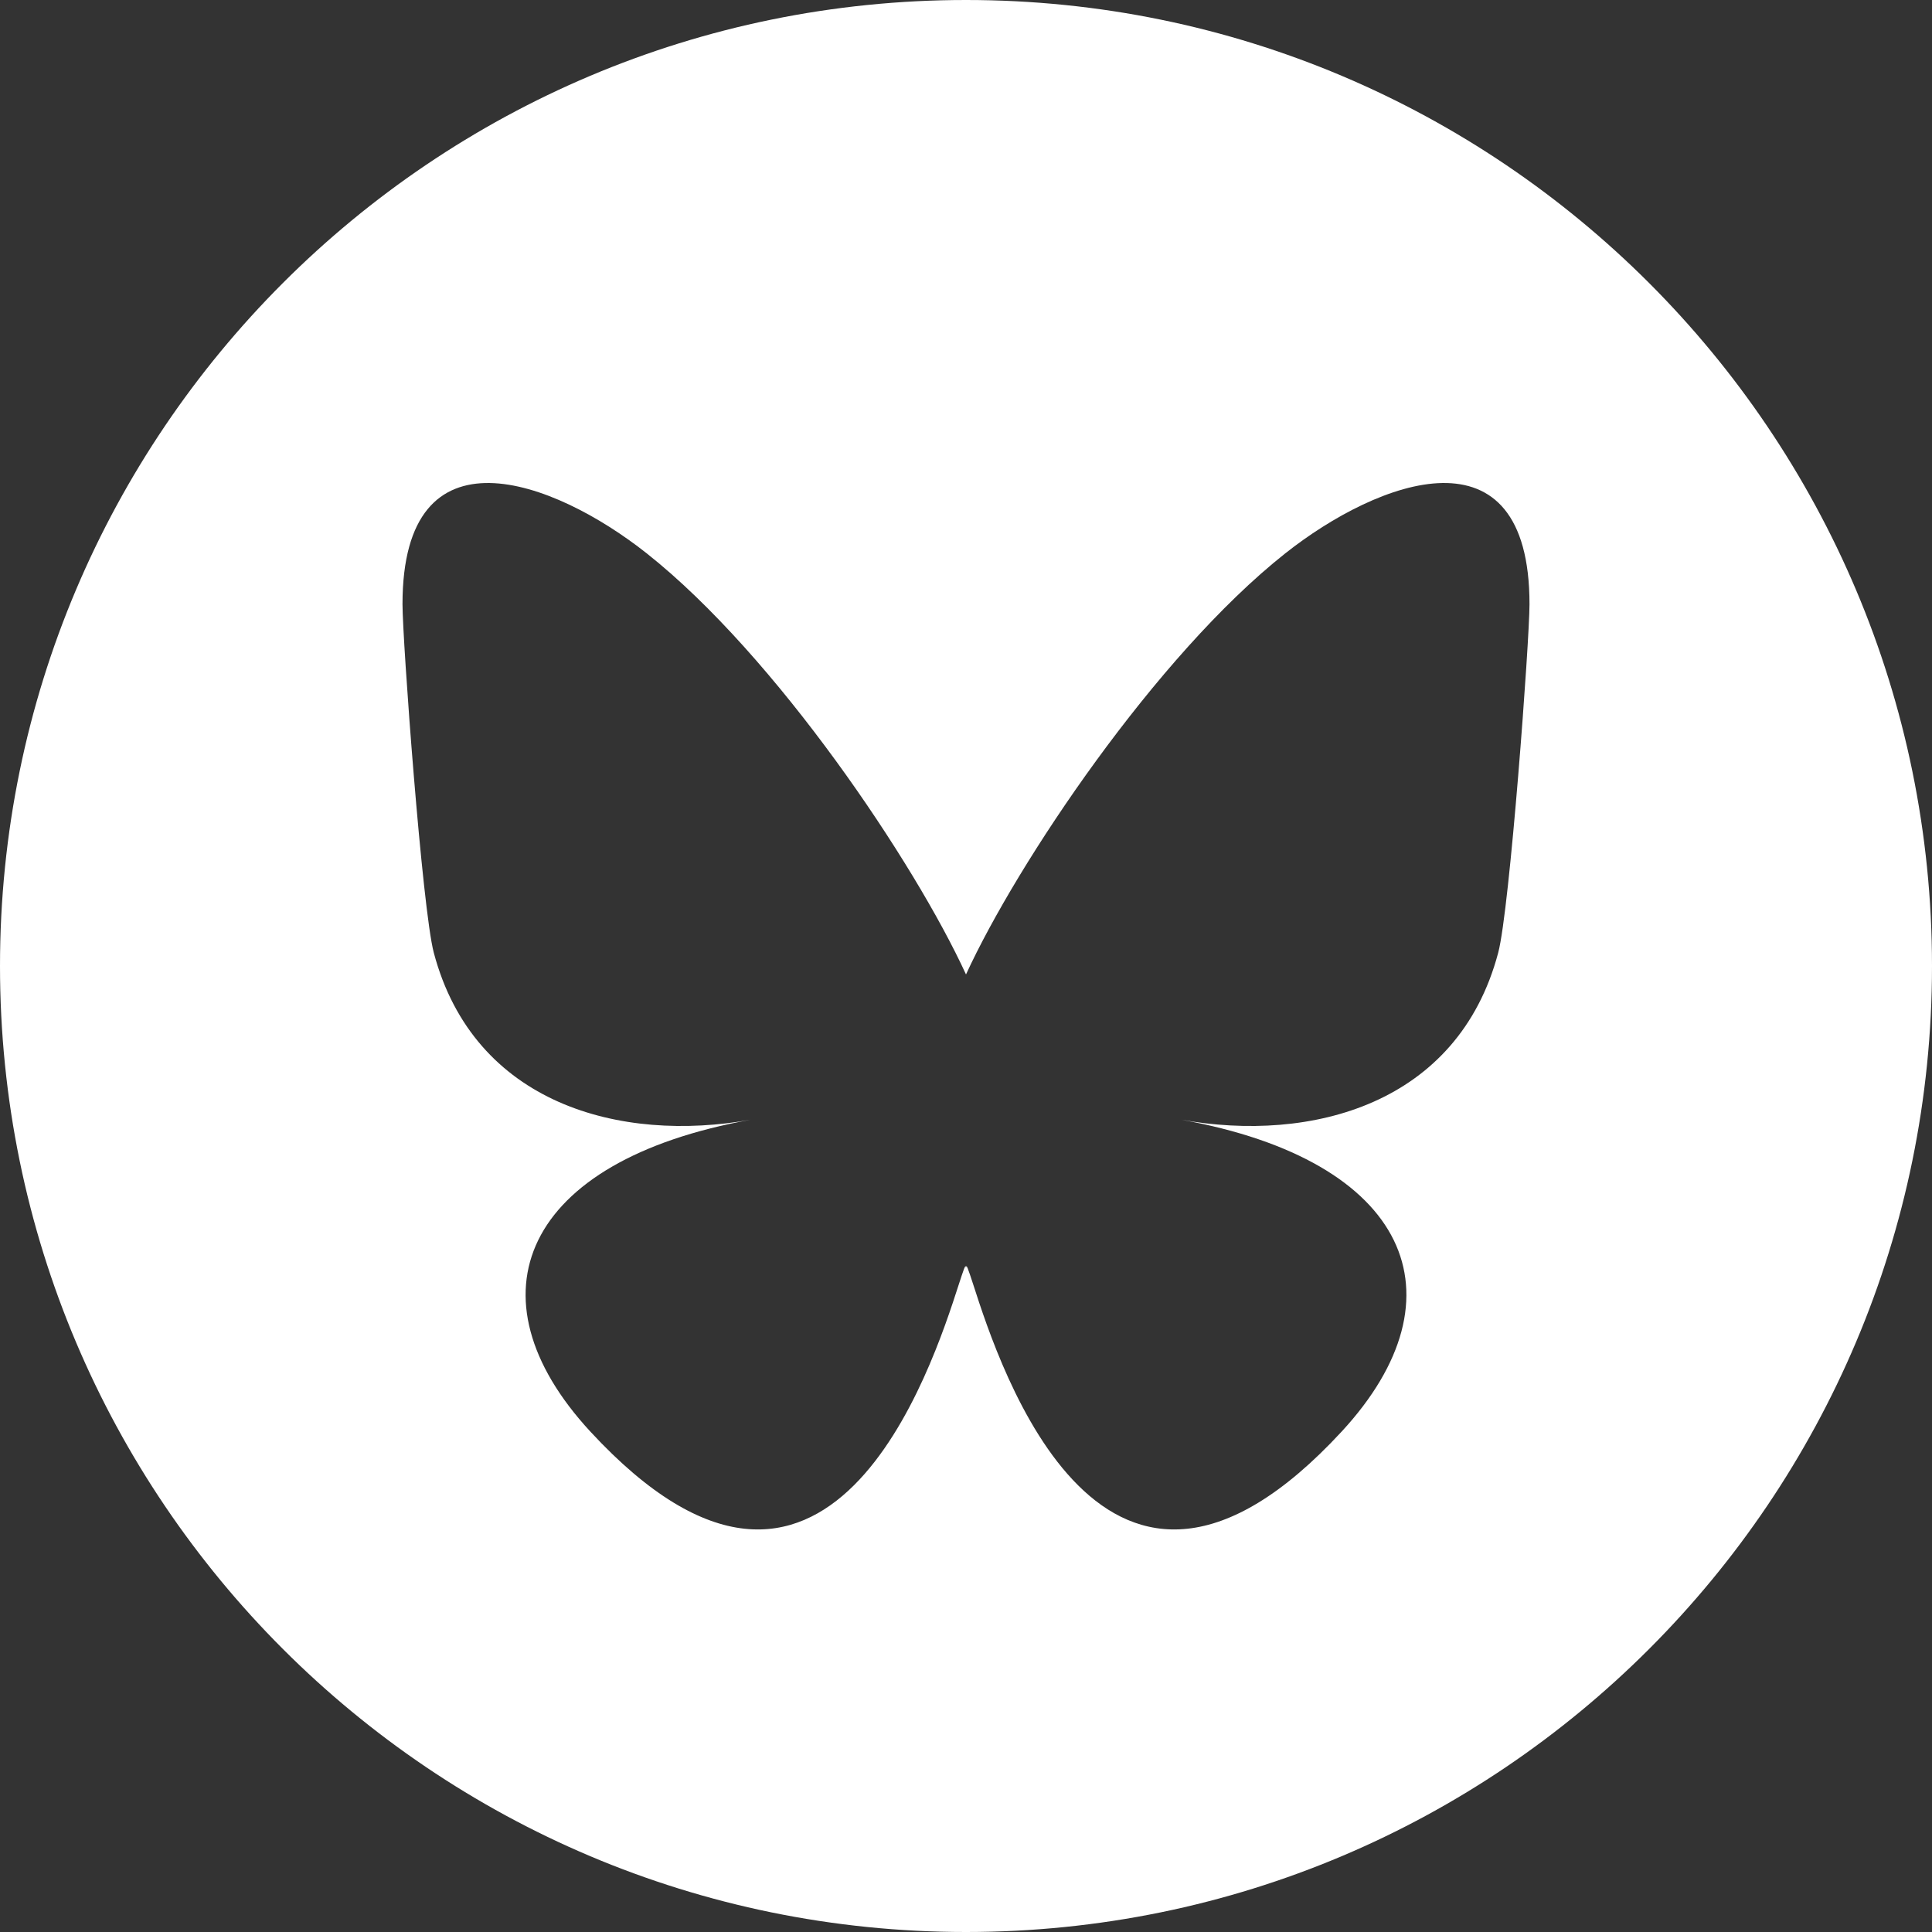 <svg width="24" height="24" viewBox="0 0 24 24" fill="none" xmlns="http://www.w3.org/2000/svg">
<rect x="0" y="0" width="24" height="24" fill="#333333" stroke="none"/>
<path fill-rule="evenodd" clip-rule="evenodd" d="M12 24C18.627 24 24 18.627 24 12C24 5.373 18.627 0 12 0C5.373 0 0 5.373 0 12C0 18.627 5.373 24 12 24ZM12 12.105C11.366 10.723 9.64 8.146 8.035 6.875C6.877 5.958 5 5.249 5 7.506C5 7.957 5.245 11.294 5.389 11.836C5.889 13.719 7.71 14.2 9.329 13.909C6.498 14.417 5.778 16.1 7.333 17.783C10.288 20.98 11.58 16.981 11.91 15.957C11.939 15.868 11.961 15.801 11.975 15.764C11.992 15.722 12 15.716 12 15.757C12 15.68 12.028 15.768 12.09 15.957C12.42 16.981 13.712 20.98 16.667 17.783C18.222 16.1 17.502 14.417 14.671 13.909C16.29 14.2 18.111 13.719 18.611 11.836C18.755 11.294 19 7.957 19 7.506C19 5.249 17.124 5.958 15.965 6.875C14.36 8.146 12.634 10.723 12 12.105Z" fill="white"/>
</svg>
